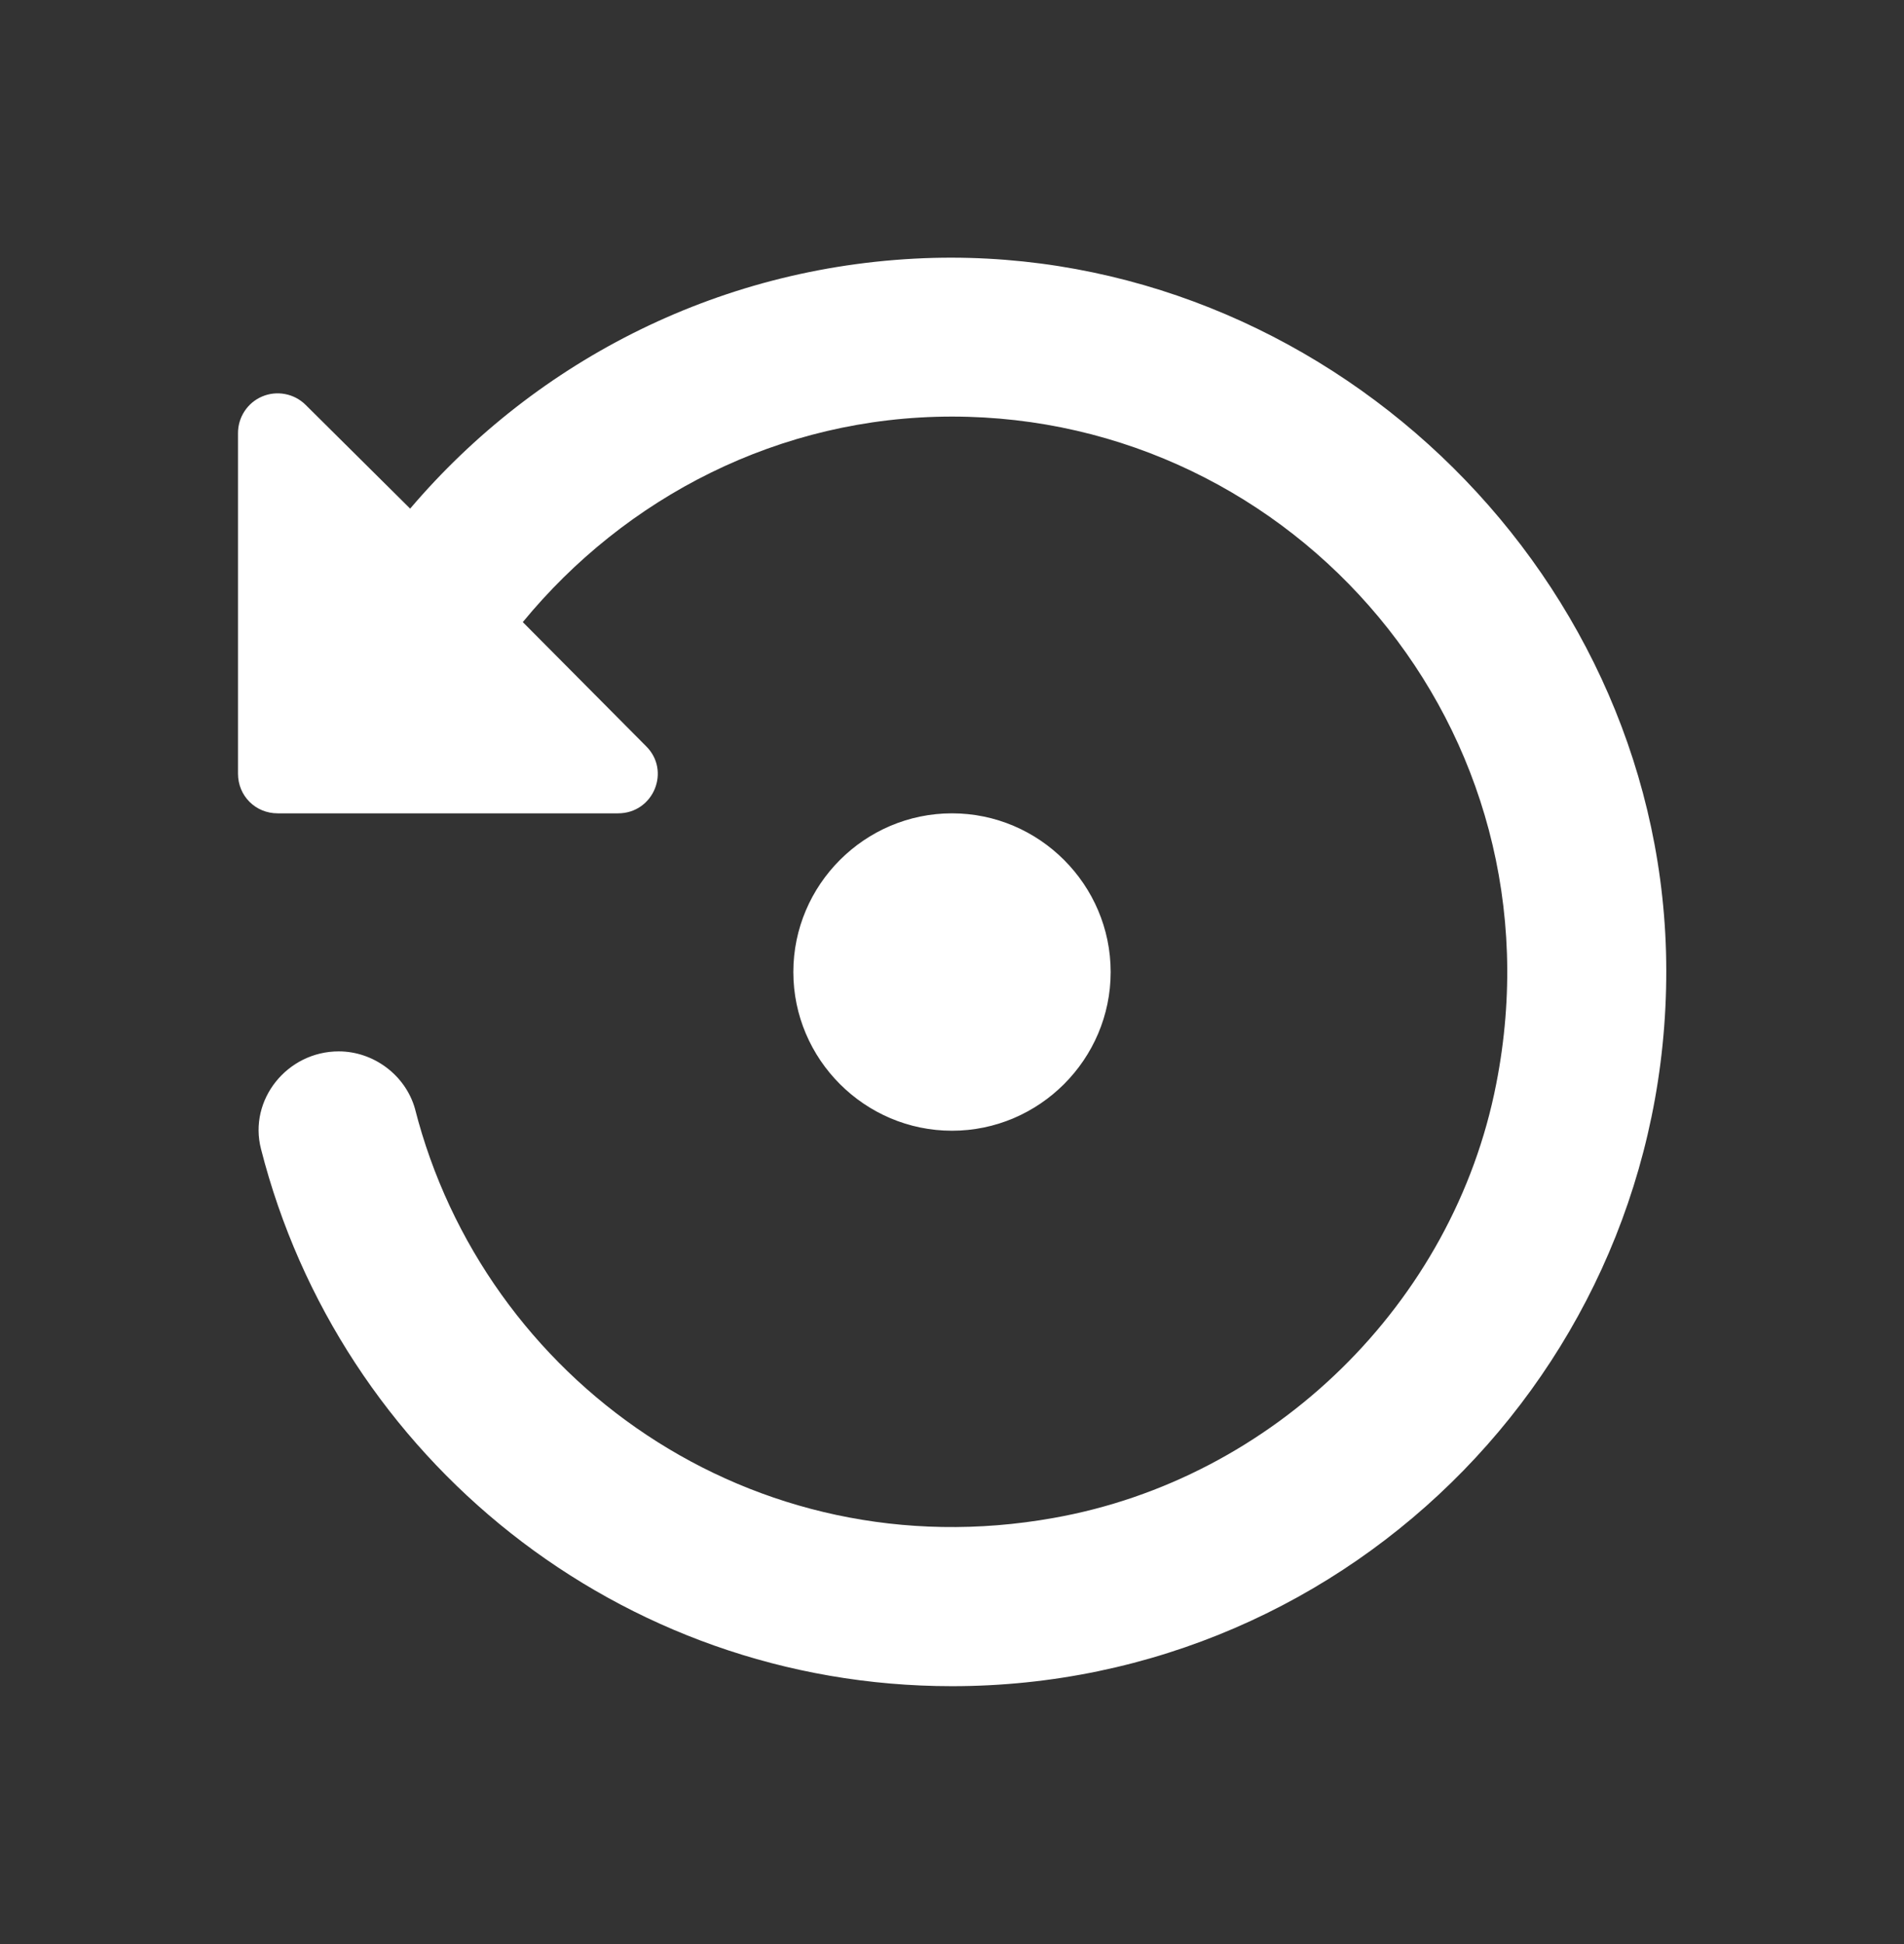 <svg width="48" height="49" viewBox="0 0 48 49" fill="none" xmlns="http://www.w3.org/2000/svg">
<rect x="0" y="0" width="48" height="49" fill="#333333" stroke="none"/>
<path d="M23.54 6.5C18.24 6.64 13.54 9.06 10.34 12.82L7.7 10.2C7.559 10.062 7.38 9.968 7.186 9.932C6.992 9.895 6.792 9.916 6.61 9.993C6.428 10.07 6.273 10.199 6.165 10.364C6.056 10.529 5.999 10.723 6 10.92V19.5C6 20.06 6.44 20.5 7 20.5H15.58C16.48 20.5 16.92 19.42 16.28 18.8L13.18 15.68C15.76 12.54 19.64 10.5 24 10.5C32.64 10.5 39.48 18.38 37.72 27.32C36.64 32.86 32.1 37.28 26.56 38.26C18.96 39.62 12.2 34.78 10.46 27.94C10.22 27.1 9.42 26.5 8.54 26.5C7.24 26.5 6.26 27.72 6.58 28.96C8.56 36.74 15.6 42.5 24 42.5C34.12 42.5 42.28 34.16 42 23.98C41.72 14.22 33.3 6.26 23.54 6.5ZM28 24.5C28 22.3 26.2 20.5 24 20.5C21.8 20.5 20 22.3 20 24.5C20 26.7 21.8 28.5 24 28.5C26.2 28.5 28 26.7 28 24.5Z" fill="white"/>
</svg>

